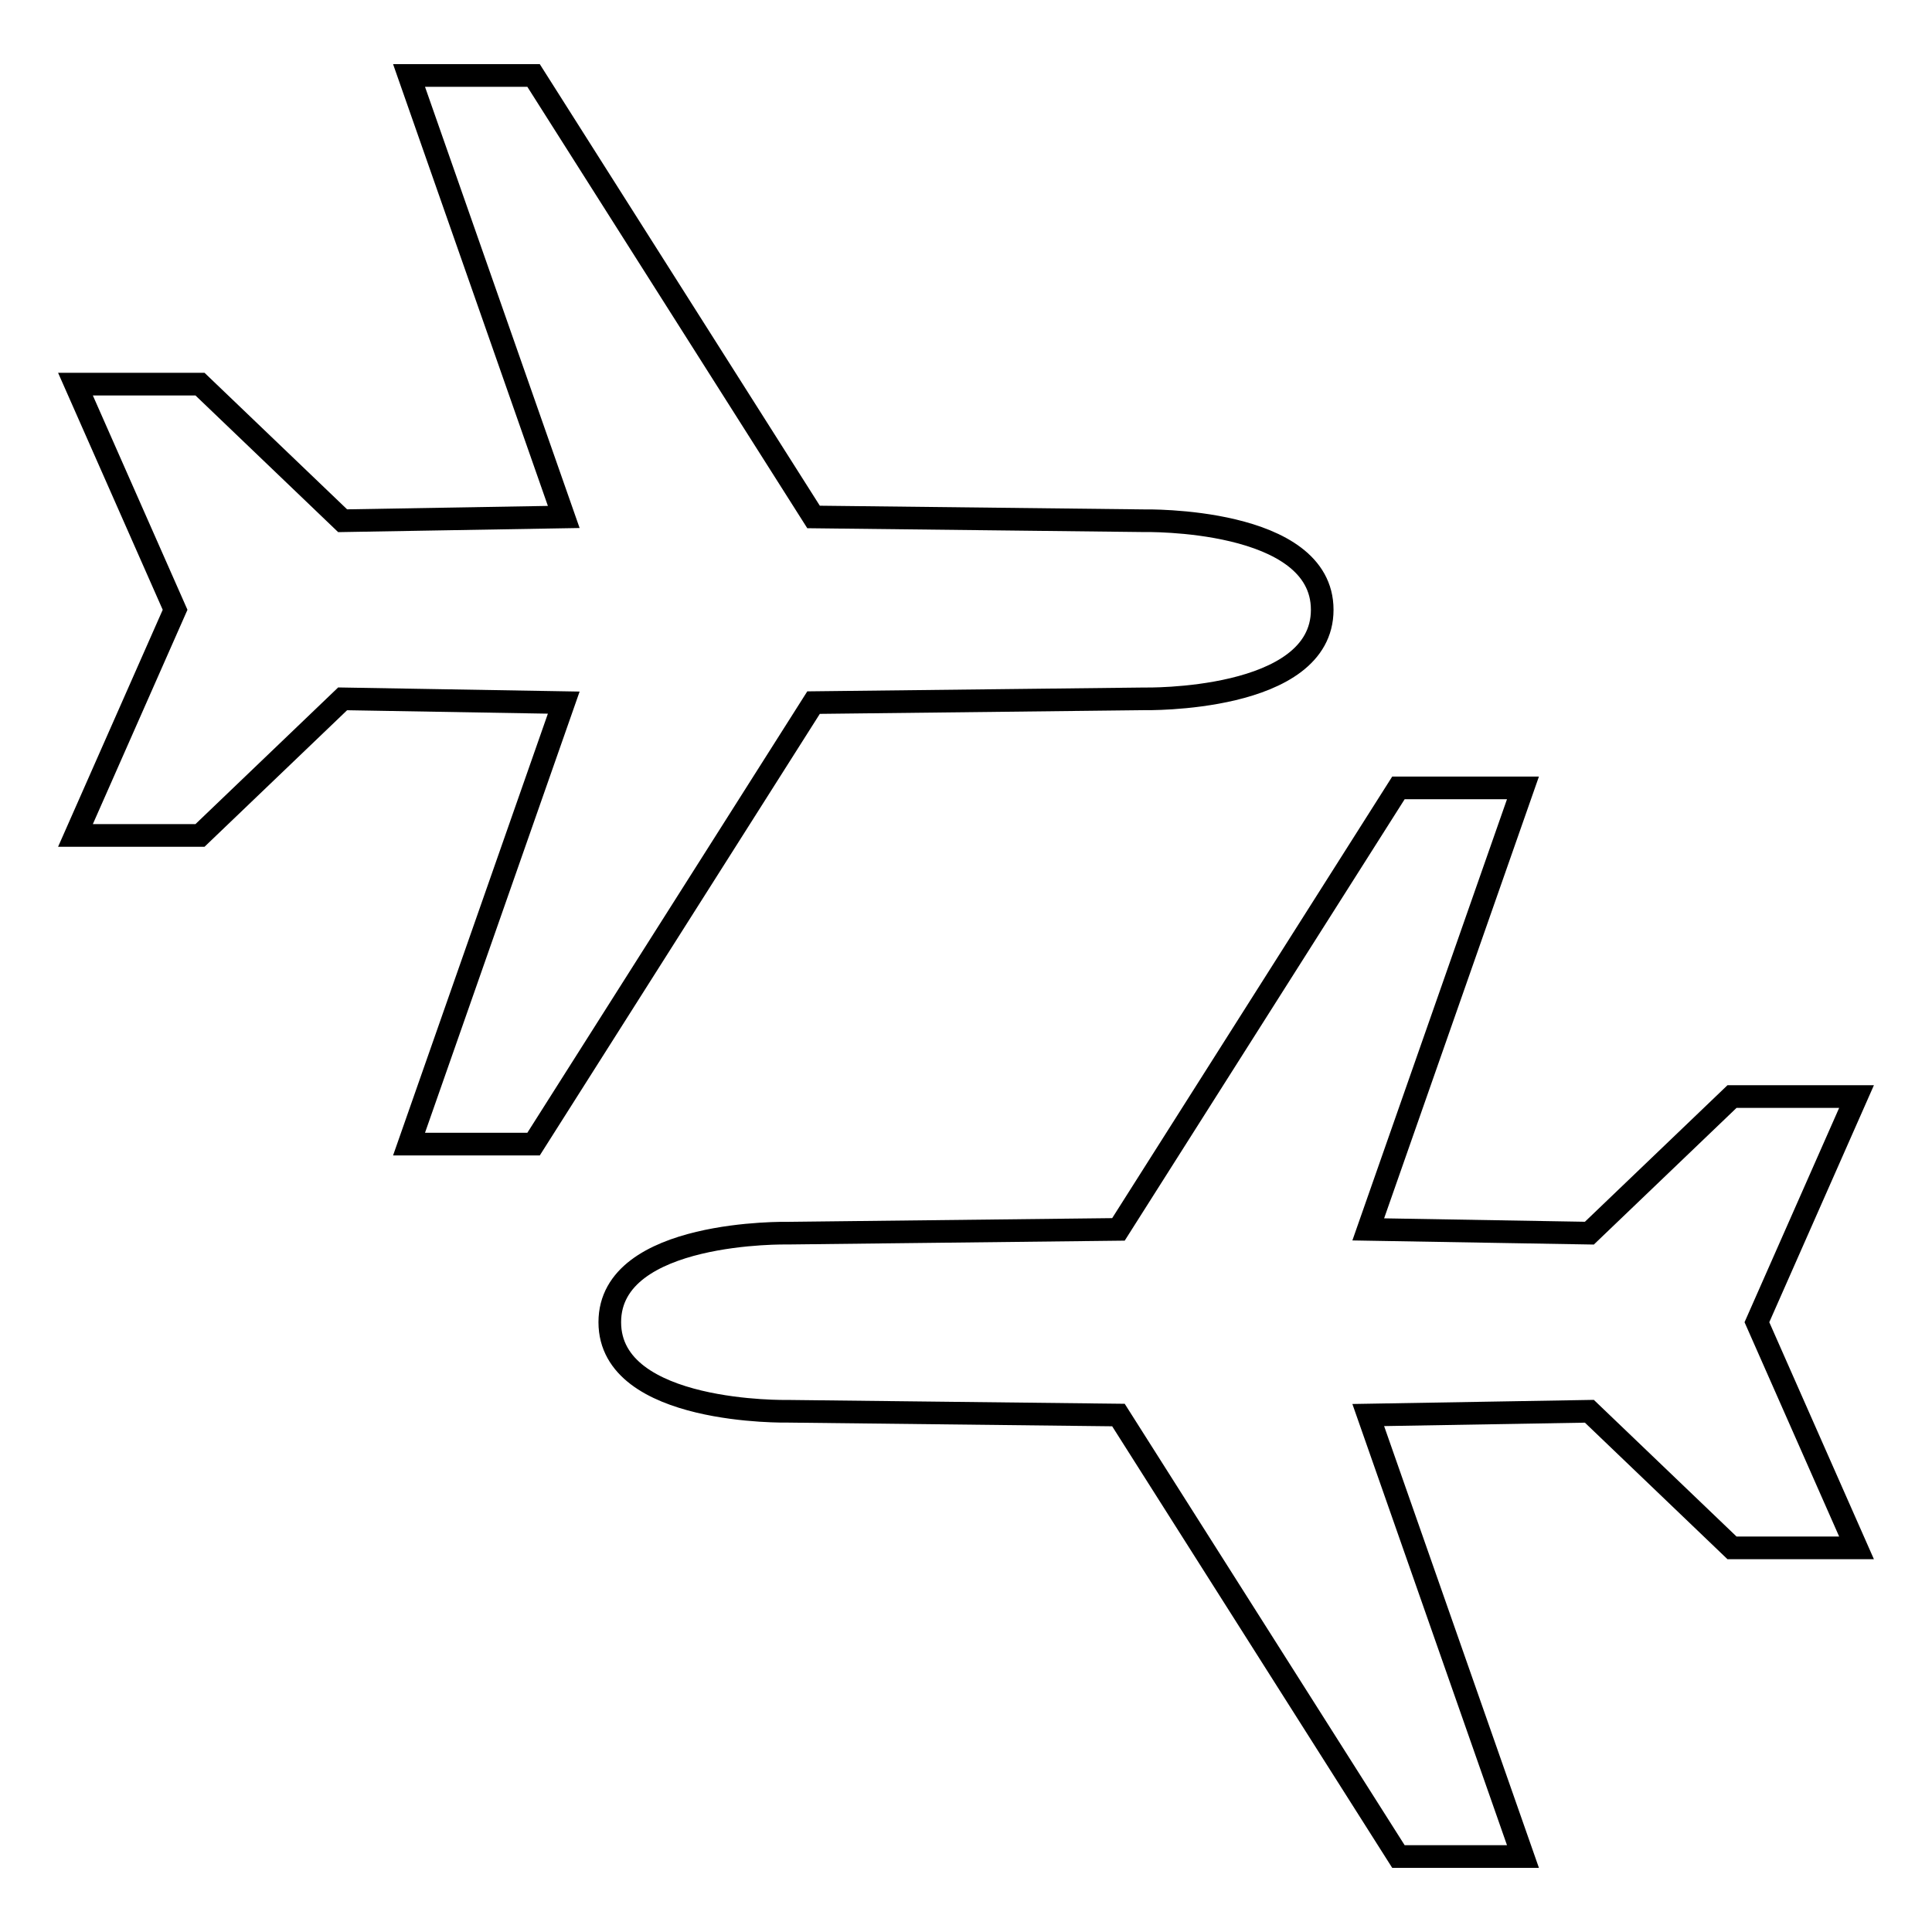 <?xml version="1.0" encoding="utf-8"?>
<!-- Svg Vector Icons : http://www.onlinewebfonts.com/icon -->
<!DOCTYPE svg PUBLIC "-//W3C//DTD SVG 1.1//EN" "http://www.w3.org/Graphics/SVG/1.1/DTD/svg11.dtd">
<svg version="1.1" xmlns="http://www.w3.org/2000/svg" xmlns:xlink="http://www.w3.org/1999/xlink" x="0px" y="0px" viewBox="0 0 256 256" enable-background="new 0 0 256 256" xml:space="preserve">
<g><g><path stroke-width="3" fill-opacity="0" stroke="#000000"  d="M246,205.1h-16.5L210.6,187l-29.3,0.5l20.5,58.5h-16.5l-37.1-58.5l-43.8-0.5c0,0-23.6,0.5-23.6-11.8c0-12.3,23.6-11.8,23.6-11.8l43.8-0.5l37.1-58.5h16.5l-20.5,58.5l29.3,0.5l18.9-18.1H246l-13.2,29.9L246,205.1z M151.6,92.6l-43.8,0.5l-37.1,58.5H54.2l20.5-58.5l-29.3-0.5l-18.9,18.1H10l13.2-29.9L10,50.9h16.5L45.4,69l29.3-0.5L54.2,10h16.5l37.1,58.5l43.8,0.5c0,0,23.6-0.5,23.6,11.8C175.2,93.1,151.6,92.6,151.6,92.6z"/></g></g>
</svg>